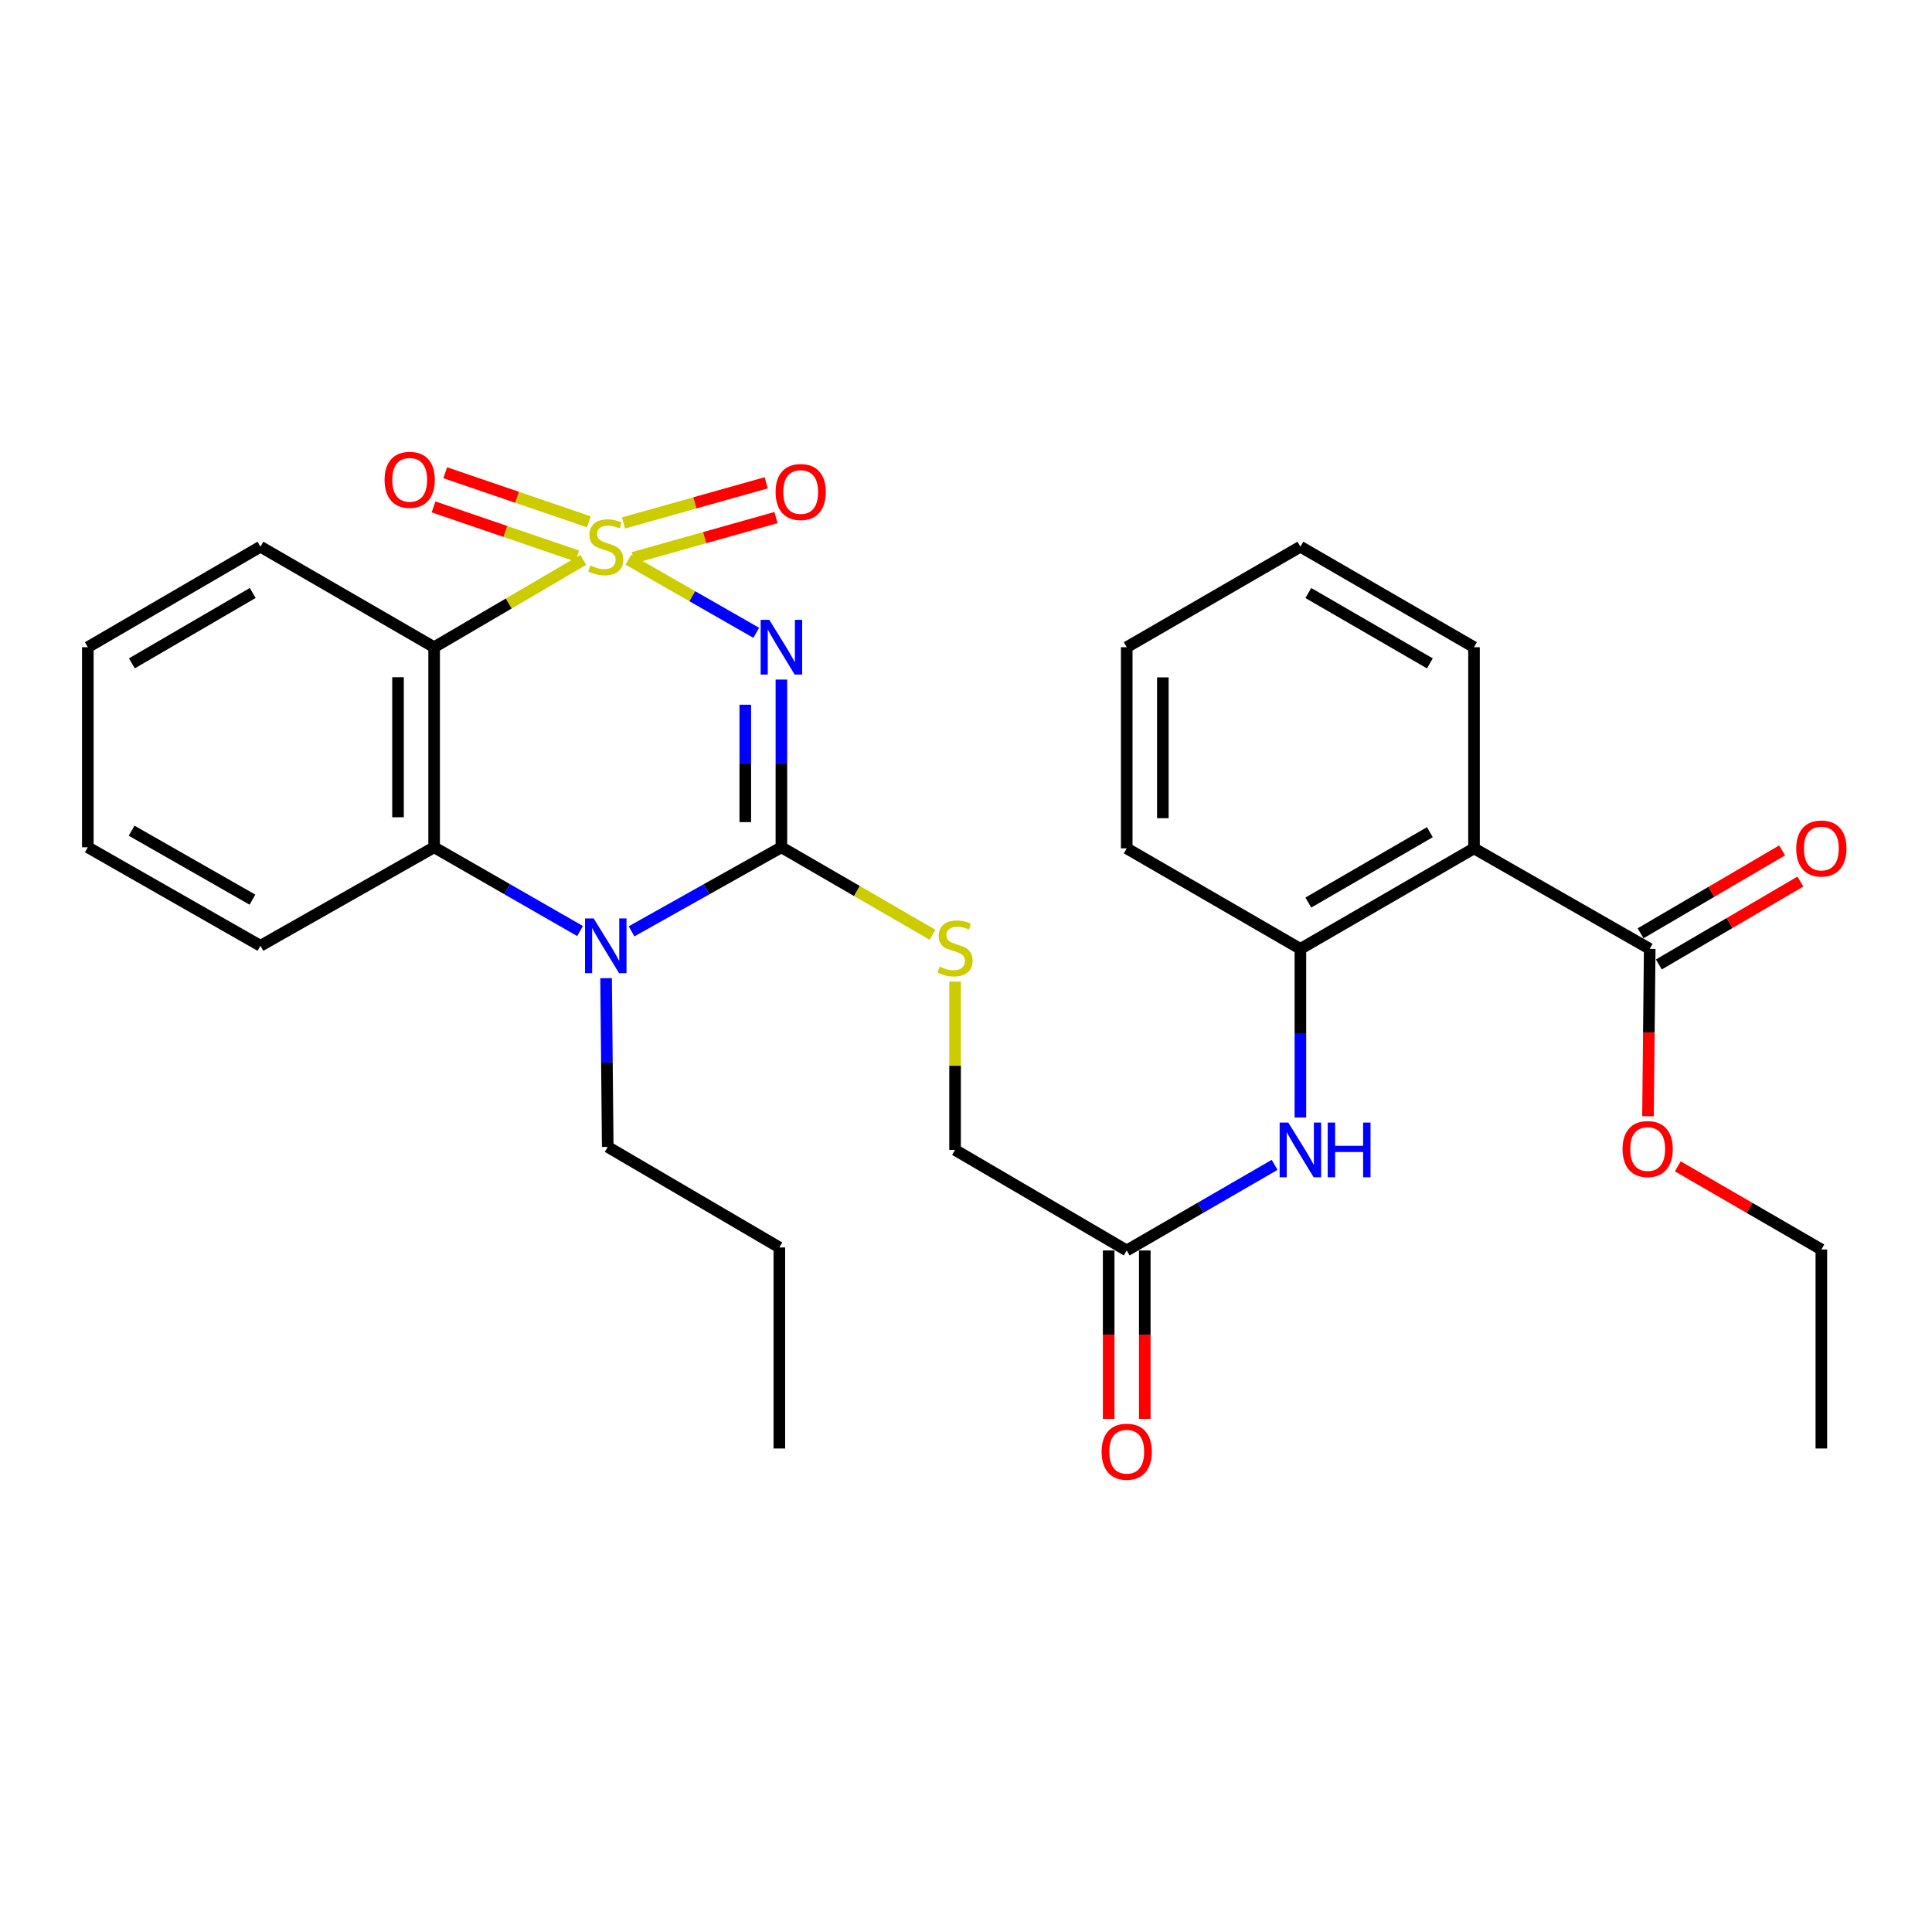 <?xml version='1.0' encoding='iso-8859-1'?>
<svg version='1.1' baseProfile='full'
              xmlns='http://www.w3.org/2000/svg'
                      xmlns:rdkit='http://www.rdkit.org/xml'
                      xmlns:xlink='http://www.w3.org/1999/xlink'
                  xml:space='preserve'
width='1000px' height='1000px' viewBox='0 0 1000 1000'>
<!-- END OF HEADER -->
<rect style='opacity:1.0;fill:#FFFFFF;stroke:none' width='1000' height='1000' x='0' y='0'> </rect>
<path class='bond-0' d='M 325.243,289.664 L 358.337,308.604' style='fill:none;fill-rule:evenodd;stroke:#CCCC00;stroke-width:6px;stroke-linecap:butt;stroke-linejoin:miter;stroke-opacity:1' />
<path class='bond-0' d='M 358.337,308.604 L 391.43,327.543' style='fill:none;fill-rule:evenodd;stroke:#0000FF;stroke-width:6px;stroke-linecap:butt;stroke-linejoin:miter;stroke-opacity:1' />
<path class='bond-2' d='M 301.891,289.793 L 263.297,312.395' style='fill:none;fill-rule:evenodd;stroke:#CCCC00;stroke-width:6px;stroke-linecap:butt;stroke-linejoin:miter;stroke-opacity:1' />
<path class='bond-2' d='M 263.297,312.395 L 224.704,334.996' style='fill:none;fill-rule:evenodd;stroke:#000000;stroke-width:6px;stroke-linecap:butt;stroke-linejoin:miter;stroke-opacity:1' />
<path class='bond-8' d='M 304.806,270.104 L 267.628,257.394' style='fill:none;fill-rule:evenodd;stroke:#CCCC00;stroke-width:6px;stroke-linecap:butt;stroke-linejoin:miter;stroke-opacity:1' />
<path class='bond-8' d='M 267.628,257.394 L 230.449,244.685' style='fill:none;fill-rule:evenodd;stroke:#FF0000;stroke-width:6px;stroke-linecap:butt;stroke-linejoin:miter;stroke-opacity:1' />
<path class='bond-8' d='M 298.76,287.792 L 261.581,275.082' style='fill:none;fill-rule:evenodd;stroke:#CCCC00;stroke-width:6px;stroke-linecap:butt;stroke-linejoin:miter;stroke-opacity:1' />
<path class='bond-8' d='M 261.581,275.082 L 224.403,262.372' style='fill:none;fill-rule:evenodd;stroke:#FF0000;stroke-width:6px;stroke-linecap:butt;stroke-linejoin:miter;stroke-opacity:1' />
<path class='bond-9' d='M 327.776,288.675 L 364.716,278.284' style='fill:none;fill-rule:evenodd;stroke:#CCCC00;stroke-width:6px;stroke-linecap:butt;stroke-linejoin:miter;stroke-opacity:1' />
<path class='bond-9' d='M 364.716,278.284 L 401.656,267.893' style='fill:none;fill-rule:evenodd;stroke:#FF0000;stroke-width:6px;stroke-linecap:butt;stroke-linejoin:miter;stroke-opacity:1' />
<path class='bond-9' d='M 322.714,270.681 L 359.654,260.29' style='fill:none;fill-rule:evenodd;stroke:#CCCC00;stroke-width:6px;stroke-linecap:butt;stroke-linejoin:miter;stroke-opacity:1' />
<path class='bond-9' d='M 359.654,260.29 L 396.594,249.899' style='fill:none;fill-rule:evenodd;stroke:#FF0000;stroke-width:6px;stroke-linecap:butt;stroke-linejoin:miter;stroke-opacity:1' />
<path class='bond-1' d='M 404.452,351.745 L 404.452,395.148' style='fill:none;fill-rule:evenodd;stroke:#0000FF;stroke-width:6px;stroke-linecap:butt;stroke-linejoin:miter;stroke-opacity:1' />
<path class='bond-1' d='M 404.452,395.148 L 404.452,438.551' style='fill:none;fill-rule:evenodd;stroke:#000000;stroke-width:6px;stroke-linecap:butt;stroke-linejoin:miter;stroke-opacity:1' />
<path class='bond-1' d='M 385.759,364.766 L 385.759,395.148' style='fill:none;fill-rule:evenodd;stroke:#0000FF;stroke-width:6px;stroke-linecap:butt;stroke-linejoin:miter;stroke-opacity:1' />
<path class='bond-1' d='M 385.759,395.148 L 385.759,425.53' style='fill:none;fill-rule:evenodd;stroke:#000000;stroke-width:6px;stroke-linecap:butt;stroke-linejoin:miter;stroke-opacity:1' />
<path class='bond-10' d='M 404.452,438.551 L 443.558,461.19' style='fill:none;fill-rule:evenodd;stroke:#000000;stroke-width:6px;stroke-linecap:butt;stroke-linejoin:miter;stroke-opacity:1' />
<path class='bond-10' d='M 443.558,461.19 L 482.664,483.829' style='fill:none;fill-rule:evenodd;stroke:#CCCC00;stroke-width:6px;stroke-linecap:butt;stroke-linejoin:miter;stroke-opacity:1' />
<path class='bond-30' d='M 404.452,438.551 L 365.671,460.303' style='fill:none;fill-rule:evenodd;stroke:#000000;stroke-width:6px;stroke-linecap:butt;stroke-linejoin:miter;stroke-opacity:1' />
<path class='bond-30' d='M 365.671,460.303 L 326.89,482.055' style='fill:none;fill-rule:evenodd;stroke:#0000FF;stroke-width:6px;stroke-linecap:butt;stroke-linejoin:miter;stroke-opacity:1' />
<path class='bond-4' d='M 224.704,334.996 L 224.704,438.551' style='fill:none;fill-rule:evenodd;stroke:#000000;stroke-width:6px;stroke-linecap:butt;stroke-linejoin:miter;stroke-opacity:1' />
<path class='bond-4' d='M 206.012,350.529 L 206.012,423.018' style='fill:none;fill-rule:evenodd;stroke:#000000;stroke-width:6px;stroke-linecap:butt;stroke-linejoin:miter;stroke-opacity:1' />
<path class='bond-17' d='M 224.704,334.996 L 134.804,282.969' style='fill:none;fill-rule:evenodd;stroke:#000000;stroke-width:6px;stroke-linecap:butt;stroke-linejoin:miter;stroke-opacity:1' />
<path class='bond-3' d='M 300.244,481.906 L 262.474,460.229' style='fill:none;fill-rule:evenodd;stroke:#0000FF;stroke-width:6px;stroke-linecap:butt;stroke-linejoin:miter;stroke-opacity:1' />
<path class='bond-3' d='M 262.474,460.229 L 224.704,438.551' style='fill:none;fill-rule:evenodd;stroke:#000000;stroke-width:6px;stroke-linecap:butt;stroke-linejoin:miter;stroke-opacity:1' />
<path class='bond-16' d='M 313.708,506.303 L 314.135,549.969' style='fill:none;fill-rule:evenodd;stroke:#0000FF;stroke-width:6px;stroke-linecap:butt;stroke-linejoin:miter;stroke-opacity:1' />
<path class='bond-16' d='M 314.135,549.969 L 314.562,593.636' style='fill:none;fill-rule:evenodd;stroke:#000000;stroke-width:6px;stroke-linecap:butt;stroke-linejoin:miter;stroke-opacity:1' />
<path class='bond-20' d='M 224.704,438.551 L 134.804,489.54' style='fill:none;fill-rule:evenodd;stroke:#000000;stroke-width:6px;stroke-linecap:butt;stroke-linejoin:miter;stroke-opacity:1' />
<path class='bond-5' d='M 762.94,439.112 L 673.082,491.139' style='fill:none;fill-rule:evenodd;stroke:#000000;stroke-width:6px;stroke-linecap:butt;stroke-linejoin:miter;stroke-opacity:1' />
<path class='bond-5' d='M 740.095,430.74 L 677.194,467.159' style='fill:none;fill-rule:evenodd;stroke:#000000;stroke-width:6px;stroke-linecap:butt;stroke-linejoin:miter;stroke-opacity:1' />
<path class='bond-7' d='M 762.94,439.112 L 853.889,491.139' style='fill:none;fill-rule:evenodd;stroke:#000000;stroke-width:6px;stroke-linecap:butt;stroke-linejoin:miter;stroke-opacity:1' />
<path class='bond-19' d='M 762.94,439.112 L 762.94,334.996' style='fill:none;fill-rule:evenodd;stroke:#000000;stroke-width:6px;stroke-linecap:butt;stroke-linejoin:miter;stroke-opacity:1' />
<path class='bond-6' d='M 673.082,491.139 L 673.082,534.791' style='fill:none;fill-rule:evenodd;stroke:#000000;stroke-width:6px;stroke-linecap:butt;stroke-linejoin:miter;stroke-opacity:1' />
<path class='bond-6' d='M 673.082,534.791 L 673.082,578.442' style='fill:none;fill-rule:evenodd;stroke:#0000FF;stroke-width:6px;stroke-linecap:butt;stroke-linejoin:miter;stroke-opacity:1' />
<path class='bond-21' d='M 673.082,491.139 L 583.192,439.112' style='fill:none;fill-rule:evenodd;stroke:#000000;stroke-width:6px;stroke-linecap:butt;stroke-linejoin:miter;stroke-opacity:1' />
<path class='bond-13' d='M 858.612,499.204 L 895.245,477.751' style='fill:none;fill-rule:evenodd;stroke:#000000;stroke-width:6px;stroke-linecap:butt;stroke-linejoin:miter;stroke-opacity:1' />
<path class='bond-13' d='M 895.245,477.751 L 931.878,456.298' style='fill:none;fill-rule:evenodd;stroke:#FF0000;stroke-width:6px;stroke-linecap:butt;stroke-linejoin:miter;stroke-opacity:1' />
<path class='bond-13' d='M 849.166,483.074 L 885.799,461.621' style='fill:none;fill-rule:evenodd;stroke:#000000;stroke-width:6px;stroke-linecap:butt;stroke-linejoin:miter;stroke-opacity:1' />
<path class='bond-13' d='M 885.799,461.621 L 922.432,440.168' style='fill:none;fill-rule:evenodd;stroke:#FF0000;stroke-width:6px;stroke-linecap:butt;stroke-linejoin:miter;stroke-opacity:1' />
<path class='bond-18' d='M 853.889,491.139 L 853.446,534.447' style='fill:none;fill-rule:evenodd;stroke:#000000;stroke-width:6px;stroke-linecap:butt;stroke-linejoin:miter;stroke-opacity:1' />
<path class='bond-18' d='M 853.446,534.447 L 853.002,577.755' style='fill:none;fill-rule:evenodd;stroke:#FF0000;stroke-width:6px;stroke-linecap:butt;stroke-linejoin:miter;stroke-opacity:1' />
<path class='bond-15' d='M 494.341,508.084 L 494.341,551.644' style='fill:none;fill-rule:evenodd;stroke:#CCCC00;stroke-width:6px;stroke-linecap:butt;stroke-linejoin:miter;stroke-opacity:1' />
<path class='bond-15' d='M 494.341,551.644 L 494.341,595.204' style='fill:none;fill-rule:evenodd;stroke:#000000;stroke-width:6px;stroke-linecap:butt;stroke-linejoin:miter;stroke-opacity:1' />
<path class='bond-11' d='M 659.745,602.923 L 621.469,625.077' style='fill:none;fill-rule:evenodd;stroke:#0000FF;stroke-width:6px;stroke-linecap:butt;stroke-linejoin:miter;stroke-opacity:1' />
<path class='bond-11' d='M 621.469,625.077 L 583.192,647.231' style='fill:none;fill-rule:evenodd;stroke:#000000;stroke-width:6px;stroke-linecap:butt;stroke-linejoin:miter;stroke-opacity:1' />
<path class='bond-12' d='M 583.192,647.231 L 494.341,595.204' style='fill:none;fill-rule:evenodd;stroke:#000000;stroke-width:6px;stroke-linecap:butt;stroke-linejoin:miter;stroke-opacity:1' />
<path class='bond-14' d='M 573.846,647.231 L 573.846,690.817' style='fill:none;fill-rule:evenodd;stroke:#000000;stroke-width:6px;stroke-linecap:butt;stroke-linejoin:miter;stroke-opacity:1' />
<path class='bond-14' d='M 573.846,690.817 L 573.846,734.404' style='fill:none;fill-rule:evenodd;stroke:#FF0000;stroke-width:6px;stroke-linecap:butt;stroke-linejoin:miter;stroke-opacity:1' />
<path class='bond-14' d='M 592.538,647.231 L 592.538,690.817' style='fill:none;fill-rule:evenodd;stroke:#000000;stroke-width:6px;stroke-linecap:butt;stroke-linejoin:miter;stroke-opacity:1' />
<path class='bond-14' d='M 592.538,690.817 L 592.538,734.404' style='fill:none;fill-rule:evenodd;stroke:#FF0000;stroke-width:6px;stroke-linecap:butt;stroke-linejoin:miter;stroke-opacity:1' />
<path class='bond-23' d='M 314.562,593.636 L 403.392,645.673' style='fill:none;fill-rule:evenodd;stroke:#000000;stroke-width:6px;stroke-linecap:butt;stroke-linejoin:miter;stroke-opacity:1' />
<path class='bond-24' d='M 134.804,282.969 L 45.455,334.996' style='fill:none;fill-rule:evenodd;stroke:#000000;stroke-width:6px;stroke-linecap:butt;stroke-linejoin:miter;stroke-opacity:1' />
<path class='bond-24' d='M 130.808,306.926 L 68.263,343.345' style='fill:none;fill-rule:evenodd;stroke:#000000;stroke-width:6px;stroke-linecap:butt;stroke-linejoin:miter;stroke-opacity:1' />
<path class='bond-22' d='M 868.427,603.697 L 905.578,625.215' style='fill:none;fill-rule:evenodd;stroke:#FF0000;stroke-width:6px;stroke-linecap:butt;stroke-linejoin:miter;stroke-opacity:1' />
<path class='bond-22' d='M 905.578,625.215 L 942.729,646.732' style='fill:none;fill-rule:evenodd;stroke:#000000;stroke-width:6px;stroke-linecap:butt;stroke-linejoin:miter;stroke-opacity:1' />
<path class='bond-32' d='M 762.94,334.996 L 673.082,282.969' style='fill:none;fill-rule:evenodd;stroke:#000000;stroke-width:6px;stroke-linecap:butt;stroke-linejoin:miter;stroke-opacity:1' />
<path class='bond-32' d='M 740.095,343.368 L 677.194,306.949' style='fill:none;fill-rule:evenodd;stroke:#000000;stroke-width:6px;stroke-linecap:butt;stroke-linejoin:miter;stroke-opacity:1' />
<path class='bond-31' d='M 134.804,489.54 L 45.455,438.551' style='fill:none;fill-rule:evenodd;stroke:#000000;stroke-width:6px;stroke-linecap:butt;stroke-linejoin:miter;stroke-opacity:1' />
<path class='bond-31' d='M 130.666,465.657 L 68.122,429.965' style='fill:none;fill-rule:evenodd;stroke:#000000;stroke-width:6px;stroke-linecap:butt;stroke-linejoin:miter;stroke-opacity:1' />
<path class='bond-27' d='M 583.192,439.112 L 583.192,334.996' style='fill:none;fill-rule:evenodd;stroke:#000000;stroke-width:6px;stroke-linecap:butt;stroke-linejoin:miter;stroke-opacity:1' />
<path class='bond-27' d='M 601.884,423.495 L 601.884,350.613' style='fill:none;fill-rule:evenodd;stroke:#000000;stroke-width:6px;stroke-linecap:butt;stroke-linejoin:miter;stroke-opacity:1' />
<path class='bond-28' d='M 942.729,646.732 L 942.729,749.738' style='fill:none;fill-rule:evenodd;stroke:#000000;stroke-width:6px;stroke-linecap:butt;stroke-linejoin:miter;stroke-opacity:1' />
<path class='bond-29' d='M 403.392,645.673 L 403.392,749.738' style='fill:none;fill-rule:evenodd;stroke:#000000;stroke-width:6px;stroke-linecap:butt;stroke-linejoin:miter;stroke-opacity:1' />
<path class='bond-26' d='M 45.455,334.996 L 45.455,438.551' style='fill:none;fill-rule:evenodd;stroke:#000000;stroke-width:6px;stroke-linecap:butt;stroke-linejoin:miter;stroke-opacity:1' />
<path class='bond-25' d='M 673.082,282.969 L 583.192,334.996' style='fill:none;fill-rule:evenodd;stroke:#000000;stroke-width:6px;stroke-linecap:butt;stroke-linejoin:miter;stroke-opacity:1' />
<path  class='atom-0' d='M 305.544 292.689
Q 305.864 292.809, 307.184 293.369
Q 308.504 293.929, 309.944 294.289
Q 311.424 294.609, 312.864 294.609
Q 315.544 294.609, 317.104 293.329
Q 318.664 292.009, 318.664 289.729
Q 318.664 288.169, 317.864 287.209
Q 317.104 286.249, 315.904 285.729
Q 314.704 285.209, 312.704 284.609
Q 310.184 283.849, 308.664 283.129
Q 307.184 282.409, 306.104 280.889
Q 305.064 279.369, 305.064 276.809
Q 305.064 273.249, 307.464 271.049
Q 309.904 268.849, 314.704 268.849
Q 317.984 268.849, 321.704 270.409
L 320.784 273.489
Q 317.384 272.089, 314.824 272.089
Q 312.064 272.089, 310.544 273.249
Q 309.024 274.369, 309.064 276.329
Q 309.064 277.849, 309.824 278.769
Q 310.624 279.689, 311.744 280.209
Q 312.904 280.729, 314.824 281.329
Q 317.384 282.129, 318.904 282.929
Q 320.424 283.729, 321.504 285.369
Q 322.624 286.969, 322.624 289.729
Q 322.624 293.649, 319.984 295.769
Q 317.384 297.849, 313.024 297.849
Q 310.504 297.849, 308.584 297.289
Q 306.704 296.769, 304.464 295.849
L 305.544 292.689
' fill='#CCCC00'/>
<path  class='atom-1' d='M 398.192 320.836
L 407.472 335.836
Q 408.392 337.316, 409.872 339.996
Q 411.352 342.676, 411.432 342.836
L 411.432 320.836
L 415.192 320.836
L 415.192 349.156
L 411.312 349.156
L 401.352 332.756
Q 400.192 330.836, 398.952 328.636
Q 397.752 326.436, 397.392 325.756
L 397.392 349.156
L 393.712 349.156
L 393.712 320.836
L 398.192 320.836
' fill='#0000FF'/>
<path  class='atom-4' d='M 307.284 475.38
L 316.564 490.38
Q 317.484 491.86, 318.964 494.54
Q 320.444 497.22, 320.524 497.38
L 320.524 475.38
L 324.284 475.38
L 324.284 503.7
L 320.404 503.7
L 310.444 487.3
Q 309.284 485.38, 308.044 483.18
Q 306.844 480.98, 306.484 480.3
L 306.484 503.7
L 302.804 503.7
L 302.804 475.38
L 307.284 475.38
' fill='#0000FF'/>
<path  class='atom-9' d='M 199.055 248.354
Q 199.055 241.554, 202.415 237.754
Q 205.775 233.954, 212.055 233.954
Q 218.335 233.954, 221.695 237.754
Q 225.055 241.554, 225.055 248.354
Q 225.055 255.234, 221.655 259.154
Q 218.255 263.034, 212.055 263.034
Q 205.815 263.034, 202.415 259.154
Q 199.055 255.274, 199.055 248.354
M 212.055 259.834
Q 216.375 259.834, 218.695 256.954
Q 221.055 254.034, 221.055 248.354
Q 221.055 242.794, 218.695 239.994
Q 216.375 237.154, 212.055 237.154
Q 207.735 237.154, 205.375 239.954
Q 203.055 242.754, 203.055 248.354
Q 203.055 254.074, 205.375 256.954
Q 207.735 259.834, 212.055 259.834
' fill='#FF0000'/>
<path  class='atom-10' d='M 401.442 254.667
Q 401.442 247.867, 404.802 244.067
Q 408.162 240.267, 414.442 240.267
Q 420.722 240.267, 424.082 244.067
Q 427.442 247.867, 427.442 254.667
Q 427.442 261.547, 424.042 265.467
Q 420.642 269.347, 414.442 269.347
Q 408.202 269.347, 404.802 265.467
Q 401.442 261.587, 401.442 254.667
M 414.442 266.147
Q 418.762 266.147, 421.082 263.267
Q 423.442 260.347, 423.442 254.667
Q 423.442 249.107, 421.082 246.307
Q 418.762 243.467, 414.442 243.467
Q 410.122 243.467, 407.762 246.267
Q 405.442 249.067, 405.442 254.667
Q 405.442 260.387, 407.762 263.267
Q 410.122 266.147, 414.442 266.147
' fill='#FF0000'/>
<path  class='atom-11' d='M 486.341 500.309
Q 486.661 500.429, 487.981 500.989
Q 489.301 501.549, 490.741 501.909
Q 492.221 502.229, 493.661 502.229
Q 496.341 502.229, 497.901 500.949
Q 499.461 499.629, 499.461 497.349
Q 499.461 495.789, 498.661 494.829
Q 497.901 493.869, 496.701 493.349
Q 495.501 492.829, 493.501 492.229
Q 490.981 491.469, 489.461 490.749
Q 487.981 490.029, 486.901 488.509
Q 485.861 486.989, 485.861 484.429
Q 485.861 480.869, 488.261 478.669
Q 490.701 476.469, 495.501 476.469
Q 498.781 476.469, 502.501 478.029
L 501.581 481.109
Q 498.181 479.709, 495.621 479.709
Q 492.861 479.709, 491.341 480.869
Q 489.821 481.989, 489.861 483.949
Q 489.861 485.469, 490.621 486.389
Q 491.421 487.309, 492.541 487.829
Q 493.701 488.349, 495.621 488.949
Q 498.181 489.749, 499.701 490.549
Q 501.221 491.349, 502.301 492.989
Q 503.421 494.589, 503.421 497.349
Q 503.421 501.269, 500.781 503.389
Q 498.181 505.469, 493.821 505.469
Q 491.301 505.469, 489.381 504.909
Q 487.501 504.389, 485.261 503.469
L 486.341 500.309
' fill='#CCCC00'/>
<path  class='atom-12' d='M 666.822 581.044
L 676.102 596.044
Q 677.022 597.524, 678.502 600.204
Q 679.982 602.884, 680.062 603.044
L 680.062 581.044
L 683.822 581.044
L 683.822 609.364
L 679.942 609.364
L 669.982 592.964
Q 668.822 591.044, 667.582 588.844
Q 666.382 586.644, 666.022 585.964
L 666.022 609.364
L 662.342 609.364
L 662.342 581.044
L 666.822 581.044
' fill='#0000FF'/>
<path  class='atom-12' d='M 687.222 581.044
L 691.062 581.044
L 691.062 593.084
L 705.542 593.084
L 705.542 581.044
L 709.382 581.044
L 709.382 609.364
L 705.542 609.364
L 705.542 596.284
L 691.062 596.284
L 691.062 609.364
L 687.222 609.364
L 687.222 581.044
' fill='#0000FF'/>
<path  class='atom-14' d='M 929.729 439.192
Q 929.729 432.392, 933.089 428.592
Q 936.449 424.792, 942.729 424.792
Q 949.009 424.792, 952.369 428.592
Q 955.729 432.392, 955.729 439.192
Q 955.729 446.072, 952.329 449.992
Q 948.929 453.872, 942.729 453.872
Q 936.489 453.872, 933.089 449.992
Q 929.729 446.112, 929.729 439.192
M 942.729 450.672
Q 947.049 450.672, 949.369 447.792
Q 951.729 444.872, 951.729 439.192
Q 951.729 433.632, 949.369 430.832
Q 947.049 427.992, 942.729 427.992
Q 938.409 427.992, 936.049 430.792
Q 933.729 433.592, 933.729 439.192
Q 933.729 444.912, 936.049 447.792
Q 938.409 450.672, 942.729 450.672
' fill='#FF0000'/>
<path  class='atom-15' d='M 570.192 751.406
Q 570.192 744.606, 573.552 740.806
Q 576.912 737.006, 583.192 737.006
Q 589.472 737.006, 592.832 740.806
Q 596.192 744.606, 596.192 751.406
Q 596.192 758.286, 592.792 762.206
Q 589.392 766.086, 583.192 766.086
Q 576.952 766.086, 573.552 762.206
Q 570.192 758.326, 570.192 751.406
M 583.192 762.886
Q 587.512 762.886, 589.832 760.006
Q 592.192 757.086, 592.192 751.406
Q 592.192 745.846, 589.832 743.046
Q 587.512 740.206, 583.192 740.206
Q 578.872 740.206, 576.512 743.006
Q 574.192 745.806, 574.192 751.406
Q 574.192 757.126, 576.512 760.006
Q 578.872 762.886, 583.192 762.886
' fill='#FF0000'/>
<path  class='atom-19' d='M 839.829 594.744
Q 839.829 587.944, 843.189 584.144
Q 846.549 580.344, 852.829 580.344
Q 859.109 580.344, 862.469 584.144
Q 865.829 587.944, 865.829 594.744
Q 865.829 601.624, 862.429 605.544
Q 859.029 609.424, 852.829 609.424
Q 846.589 609.424, 843.189 605.544
Q 839.829 601.664, 839.829 594.744
M 852.829 606.224
Q 857.149 606.224, 859.469 603.344
Q 861.829 600.424, 861.829 594.744
Q 861.829 589.184, 859.469 586.384
Q 857.149 583.544, 852.829 583.544
Q 848.509 583.544, 846.149 586.344
Q 843.829 589.144, 843.829 594.744
Q 843.829 600.464, 846.149 603.344
Q 848.509 606.224, 852.829 606.224
' fill='#FF0000'/>
</svg>
